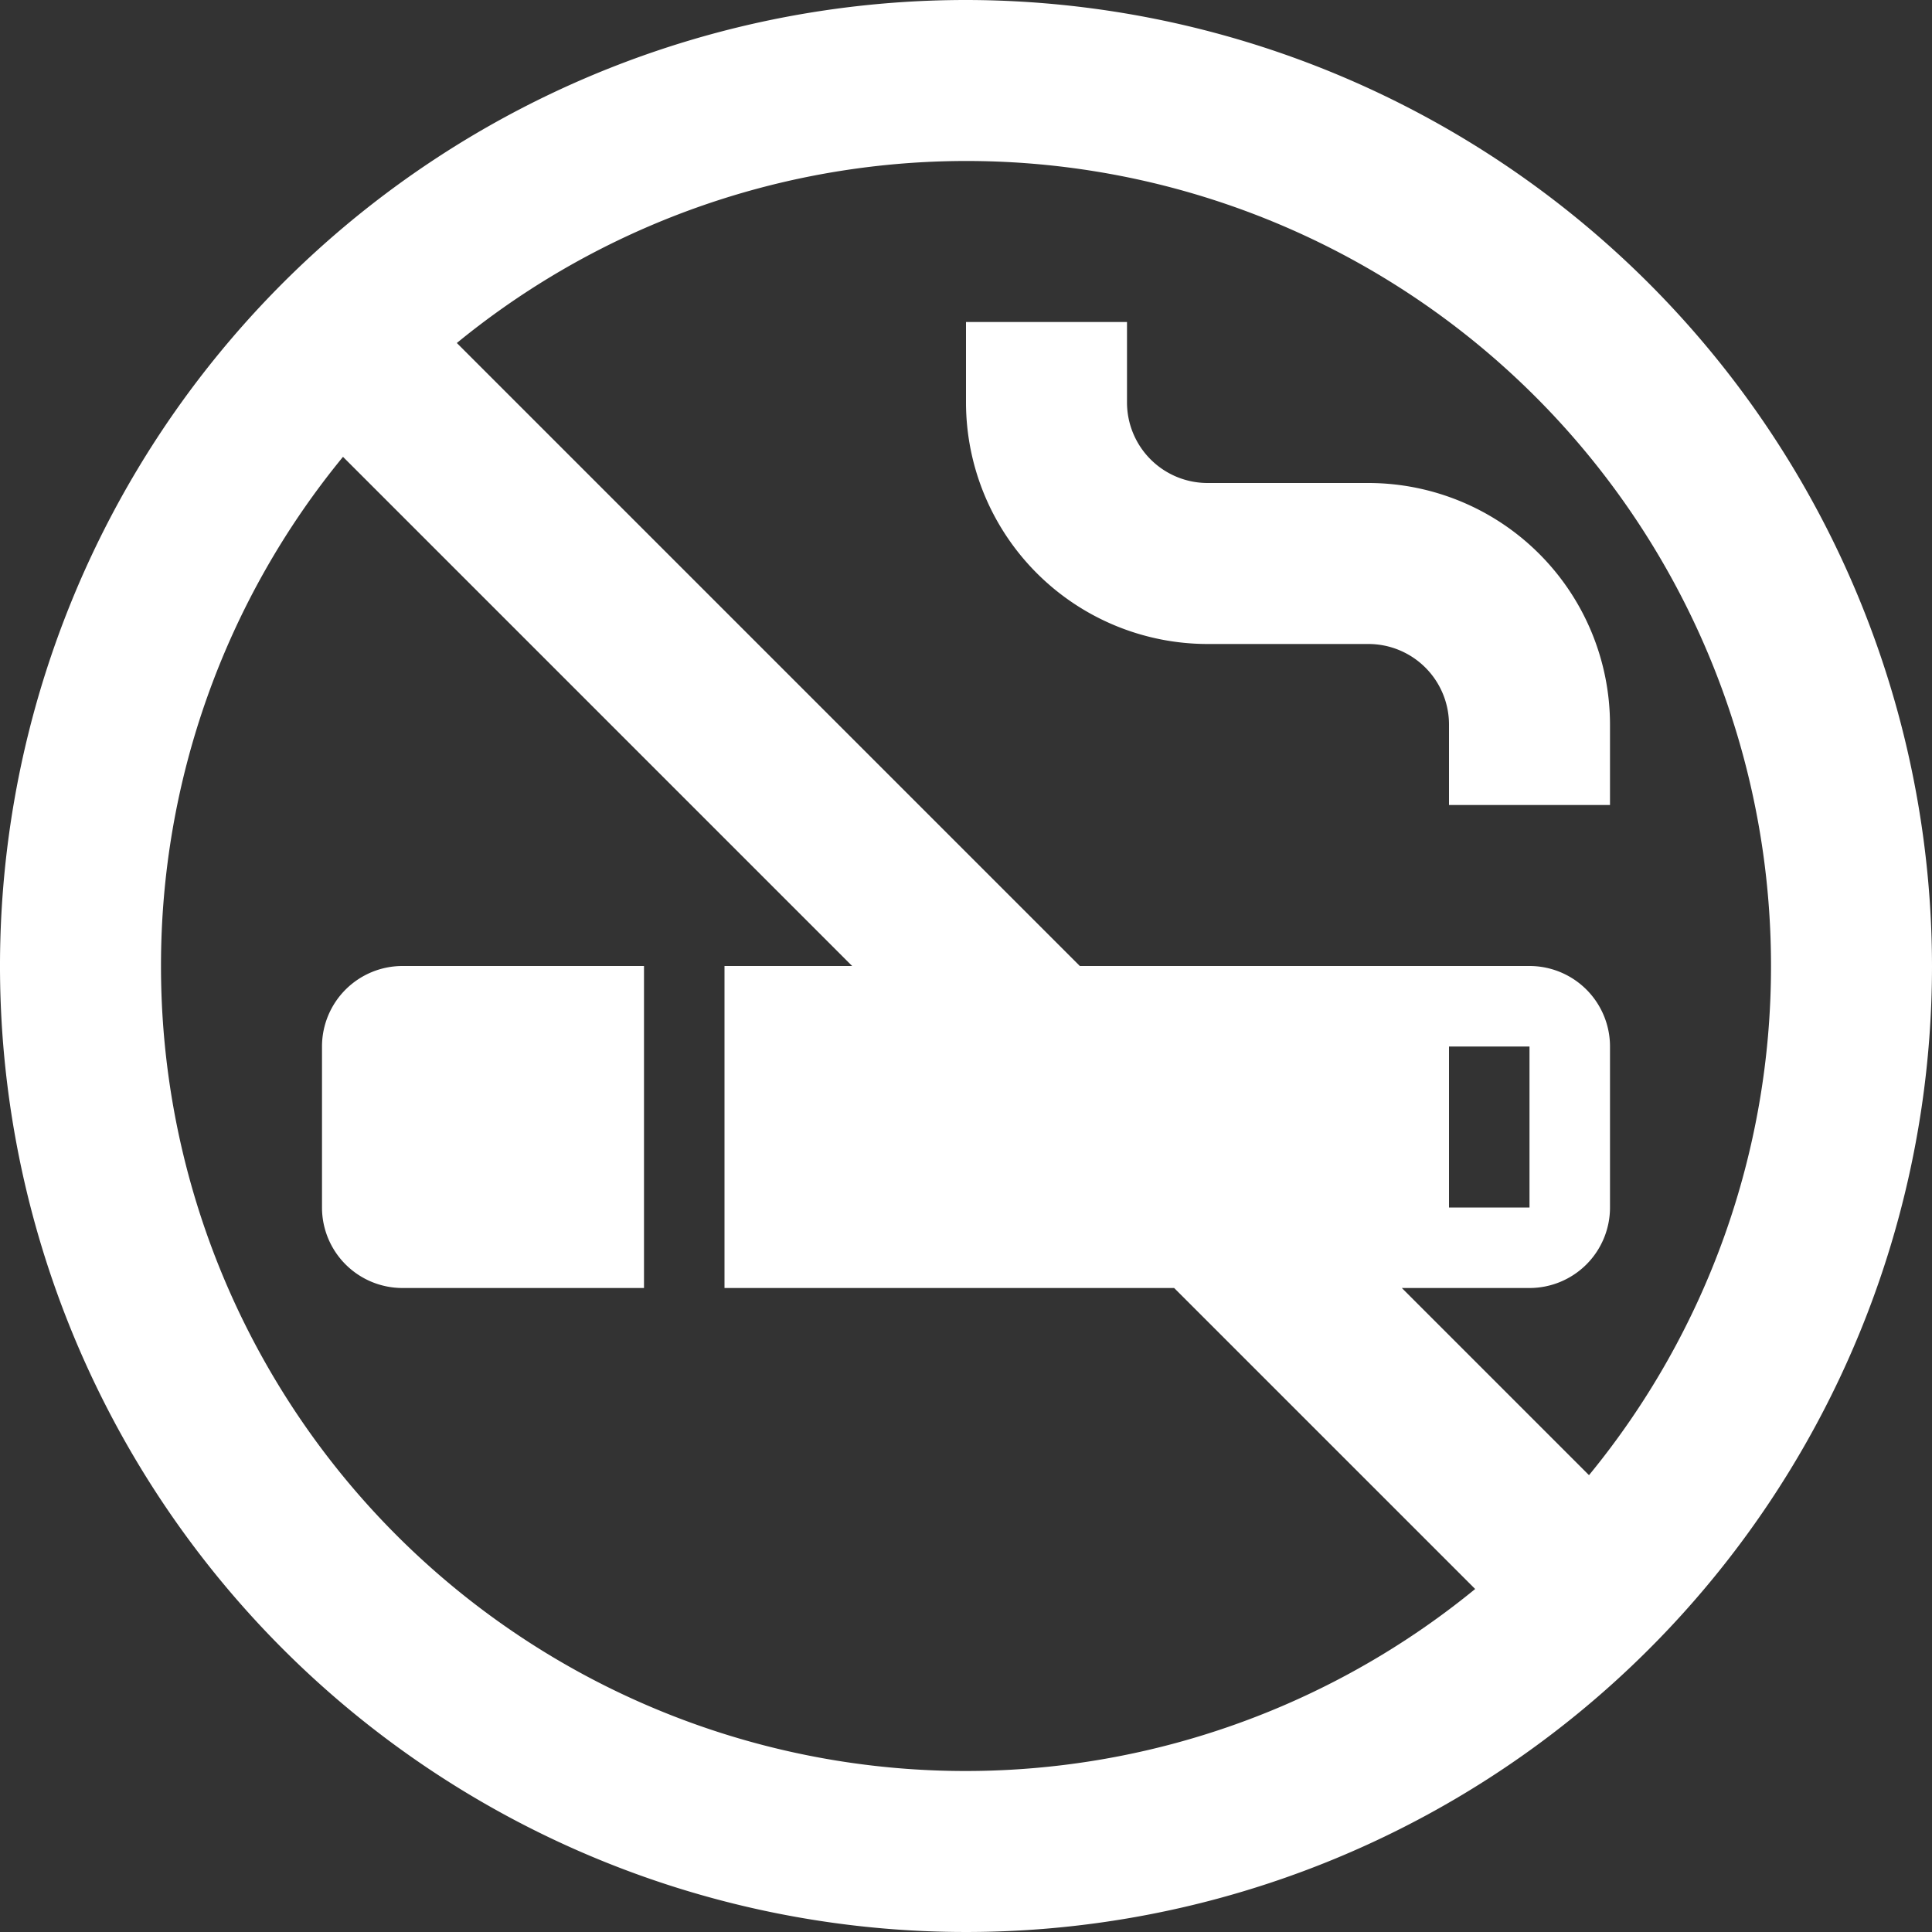 <?xml version="1.0"?>
<svg xmlns="http://www.w3.org/2000/svg" viewBox="0 0 192 192" width="512" height="512"><rect x="0" y="0" width="192" height="192" fill="#333333" stroke="none"/><g id="_13-smoking" data-name="13-smoking"><g id="Gyph"><path style="fill:white;" d="M96,0a96,96,0,1,0,96,96A96.108,96.108,0,0,0,96,0Zm80,96a79.623,79.623,0,0,1-18.087,50.6l-18.6-18.6H152a8,8,0,0,0,8-8V104a8,8,0,0,0-8-8H107.314L45.4,34.087A79.953,79.953,0,0,1,176,96Zm-32,24V104h8v16ZM16,96A79.623,79.623,0,0,1,34.087,45.4L84.686,96H72v32h44.686L146.6,157.913A79.953,79.953,0,0,1,16,96Z"/><path style="fill:white;" d="M120,64h16a8.009,8.009,0,0,1,8,8v8h16V72a24.027,24.027,0,0,0-24-24H120a8.009,8.009,0,0,1-8-8V32H96v8A24.027,24.027,0,0,0,120,64Z"/><path style="fill:white;" d="M32,104v16a8,8,0,0,0,8,8H64V96H40A8,8,0,0,0,32,104Z"/></g></g></svg>
